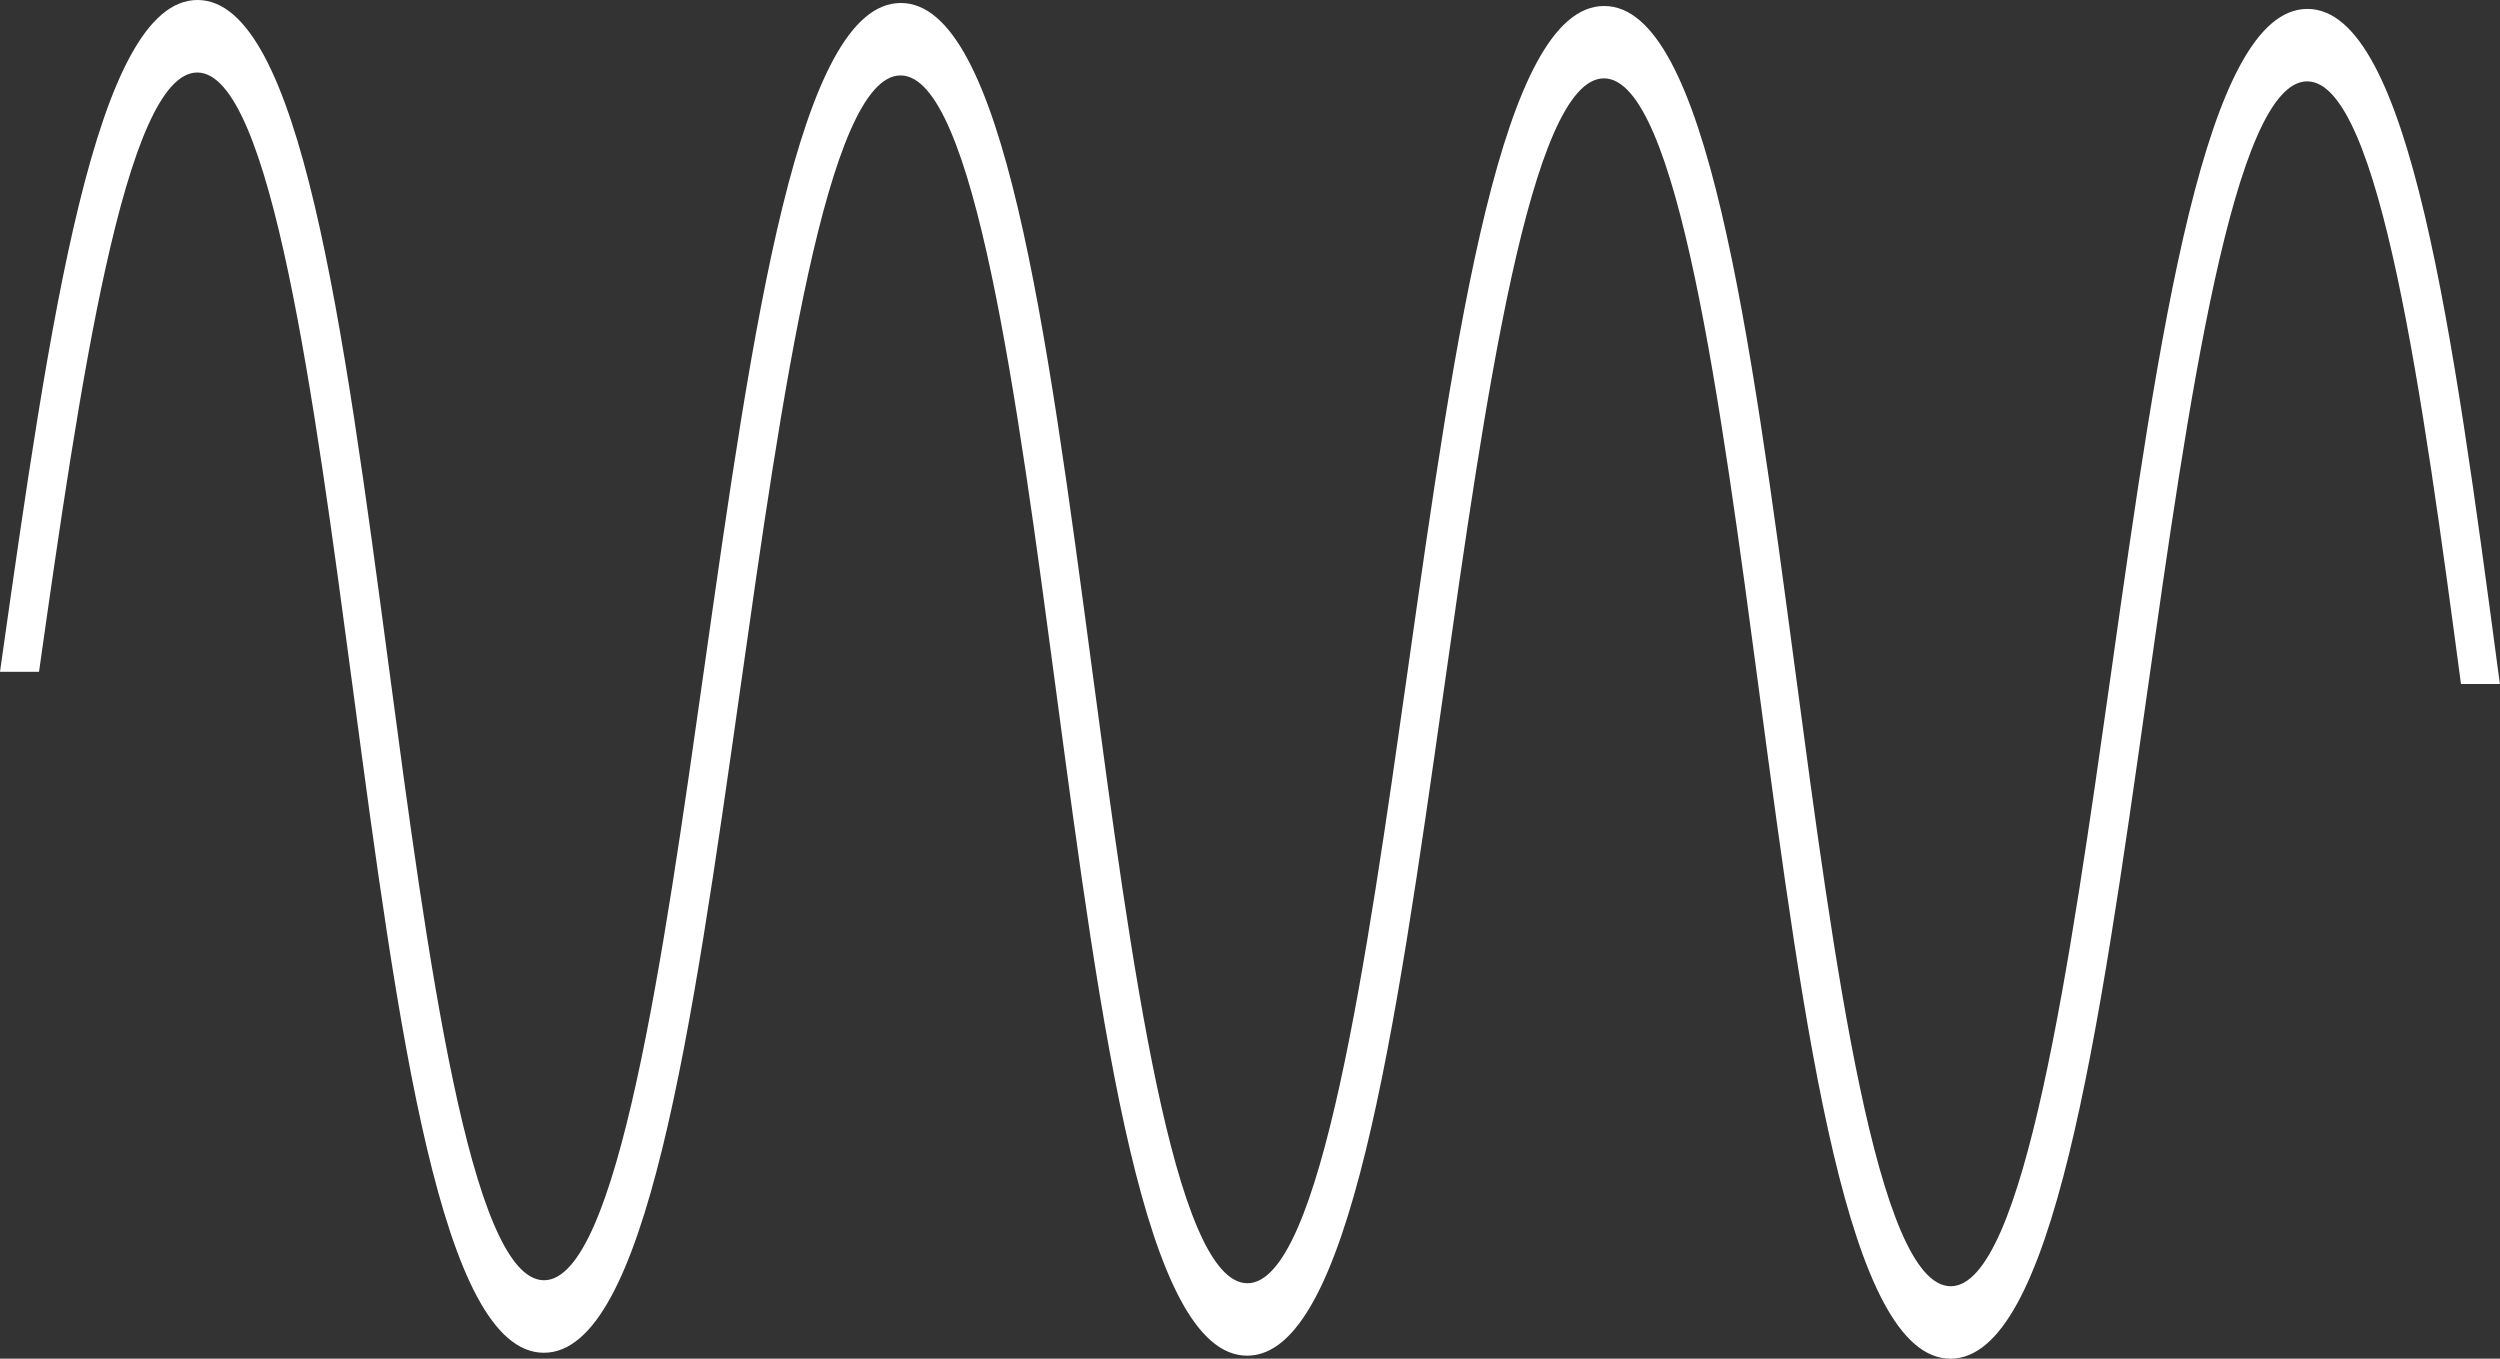 <svg xmlns="http://www.w3.org/2000/svg" id="Laag_1" width="316.54" height="172.03" viewBox="0 0 316.54 172.03"><rect x="0" y="0" width="316.54" height="172.03" fill="#333333" stroke="none"/><defs><style>.cls-1{fill:#fff;}</style></defs><path class="cls-1" d="m316.39,85.6c-5.78-43.41-11.25-84.42-24.21-84.47-12.95-.05-18.77,40.9-24.91,84.27-5.15,36.33-10.99,77.49-20.29,77.46-9.3-.04-14.79-41.26-19.63-77.63C221.56,41.82,216.1.81,203.14.76c-12.97-.06-18.77,40.9-24.92,84.27-5.15,36.33-11,77.48-20.29,77.45-9.31-.05-14.79-41.25-19.64-77.62C132.51,41.44,127.05.43,114.08.38c-12.96-.06-18.76,40.9-24.92,84.27-5.14,36.32-10.99,77.48-20.29,77.45-9.3-.04-14.79-41.25-19.63-77.62C43.46,41.07,38,.06,25.03,0,12.06-.05,6.26,40.91.11,84.28c-.04.26-.08.52-.11.78h4.94C10.03,49.13,15.82,9.15,24.99,9.18c9.3.04,14.79,41.27,19.64,77.63,5.78,43.41,11.24,84.42,24.21,84.47,12.97.06,18.77-40.9,24.92-84.27,5.14-36.33,10.98-77.51,20.28-77.46,9.31.04,14.79,41.25,19.64,77.63,5.79,43.41,11.25,84.41,24.21,84.47,12.96.05,18.77-40.91,24.92-84.27,5.15-36.33,10.98-77.5,20.29-77.46,9.3.04,14.79,41.26,19.64,77.64,5.78,43.41,11.24,84.41,24.2,84.47,12.97.06,18.78-40.91,24.92-84.27,5.14-36.32,10.98-77.5,20.28-77.46,9.19.04,14.66,40.27,19.46,76.3h4.93c-.04-.32-.09-.66-.14-1"></path></svg>